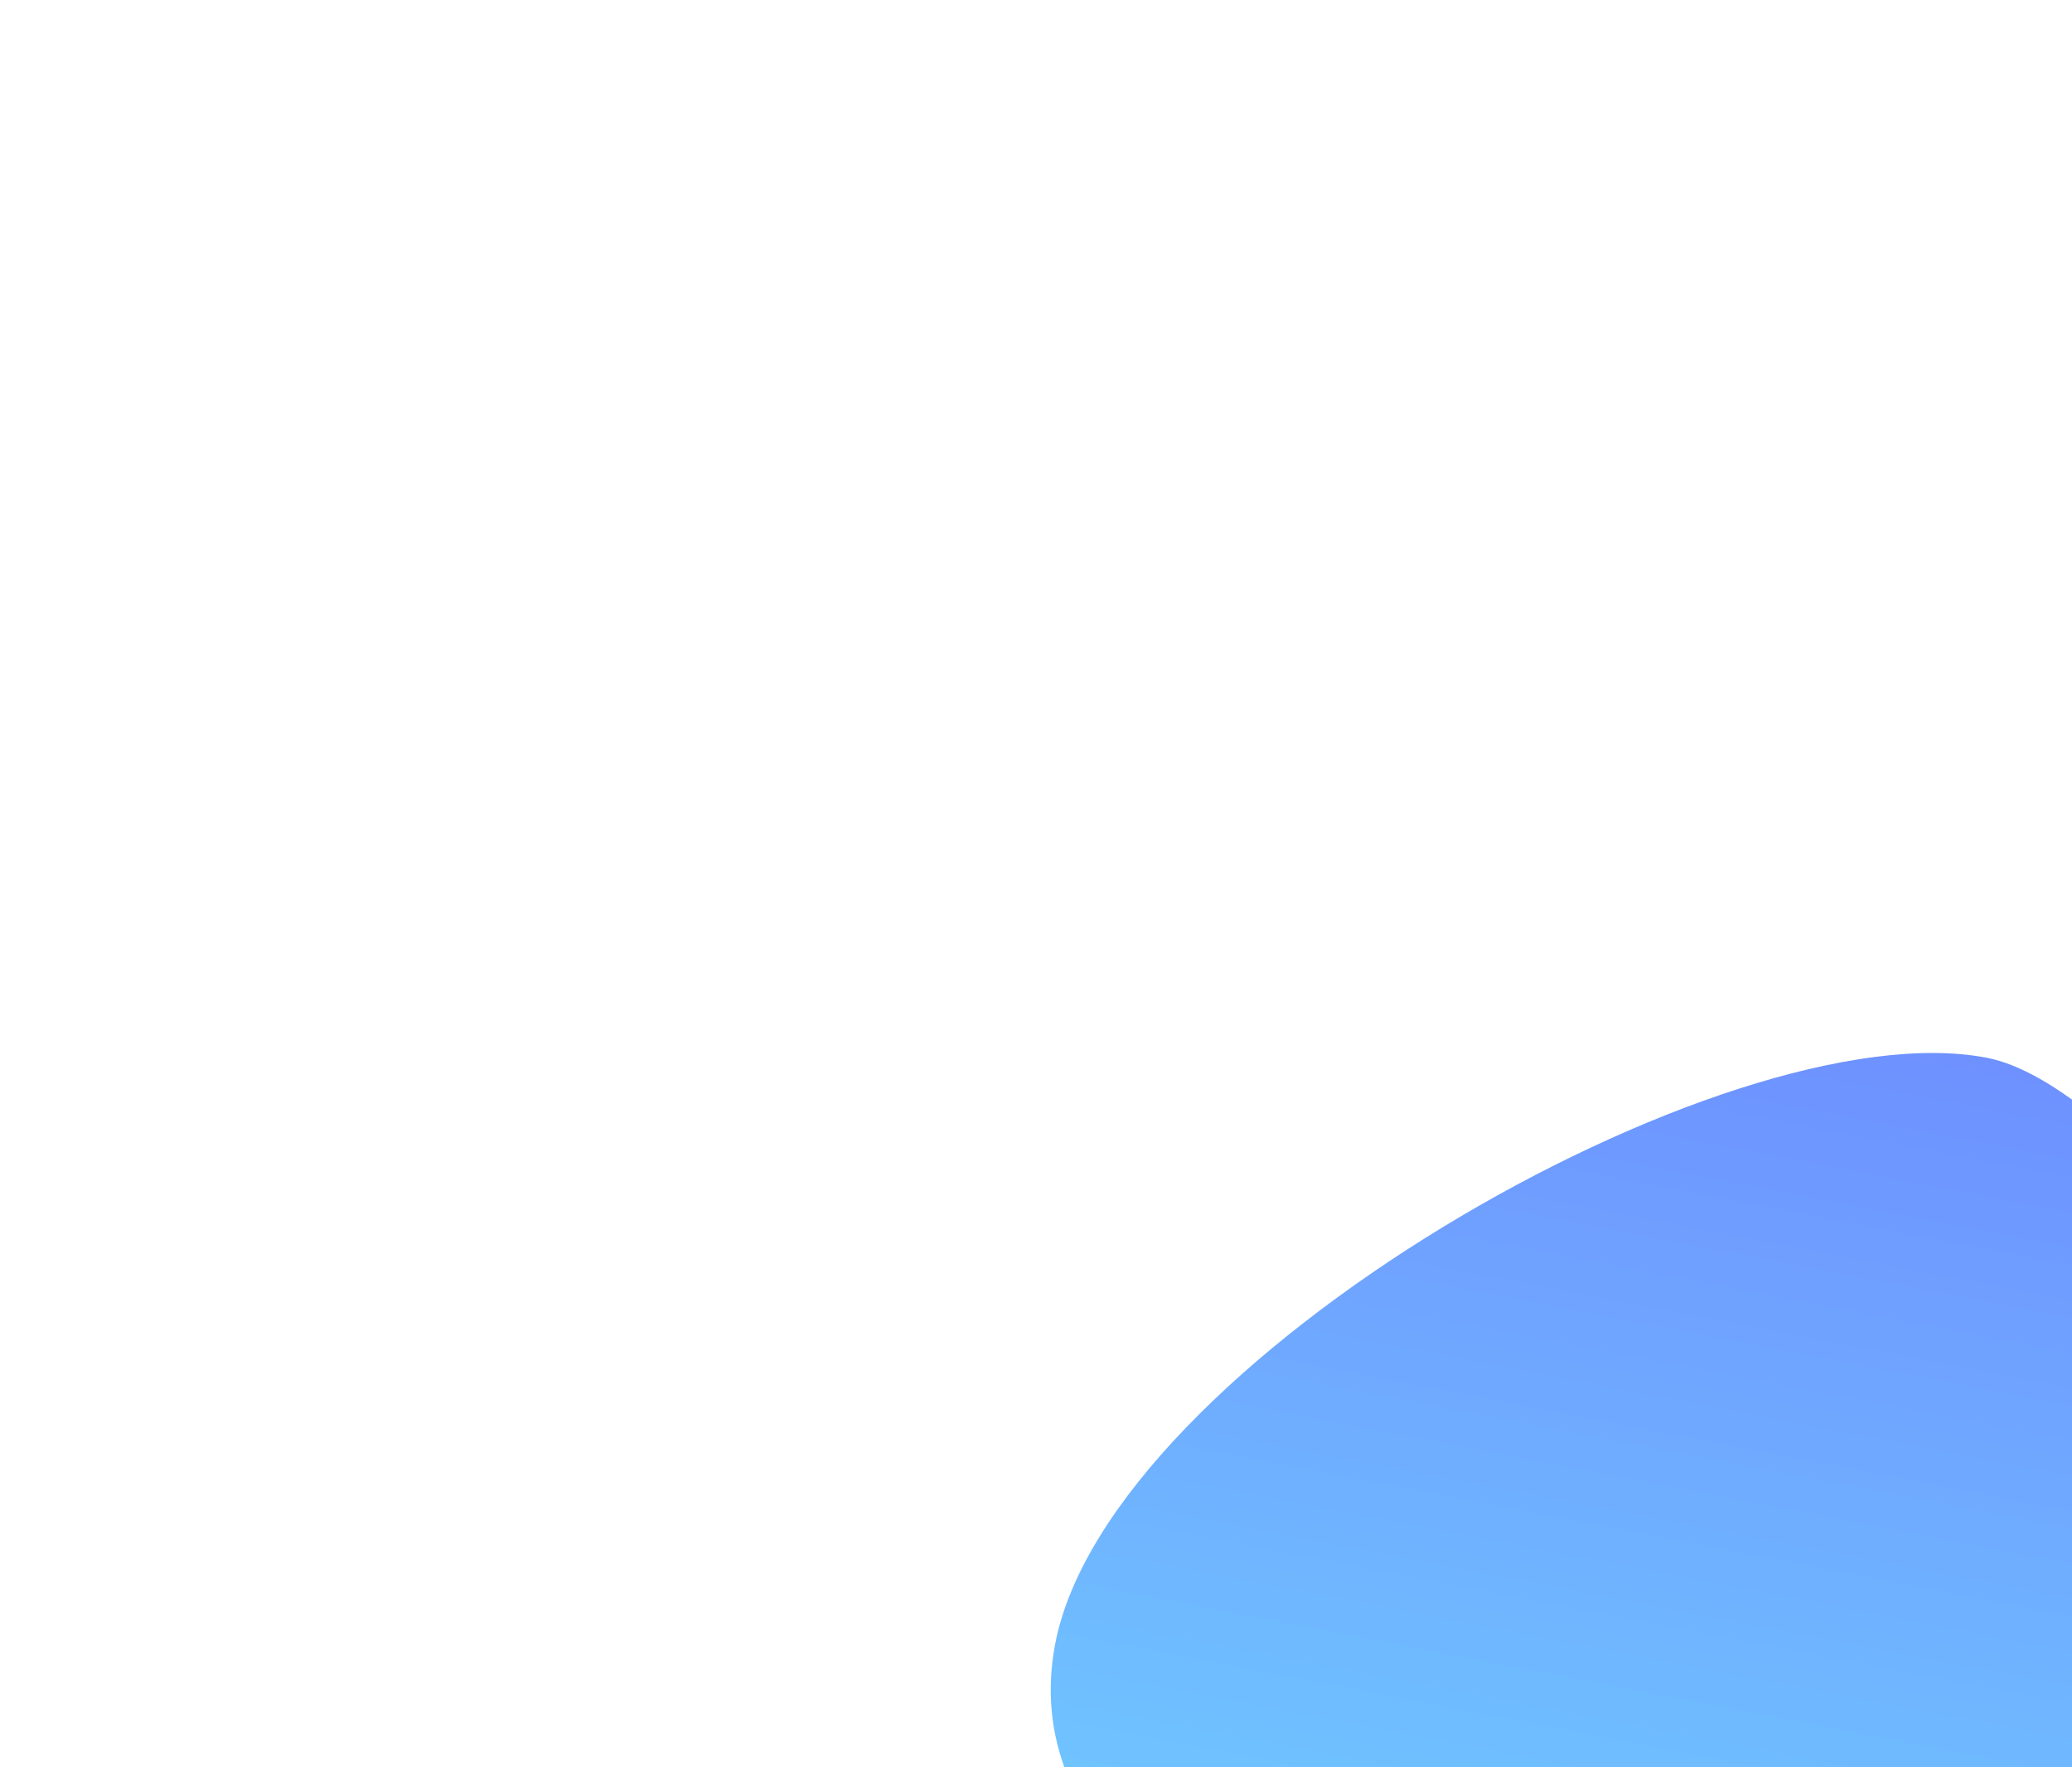 <svg width="238" height="203" viewBox="0 0 238 203" fill="none" xmlns="http://www.w3.org/2000/svg">
    <g filter="url(#filter0_f_179_6256)">
        <path d="M121.197 188.866C127.291 156.65 198.251 115.736 228.208 121.499C258.165 127.262 330.326 250.819 324.232 283.035C318.139 315.252 225.644 248.917 195.687 243.154C165.73 237.391 115.104 221.083 121.197 188.866Z" fill="url(#paint0_linear_179_6256)" fill-opacity="0.6"/>
    </g>
    <defs>
        <filter id="filter0_f_179_6256" x="0.694" y="0.951" width="443.902" height="410.869" filterUnits="userSpaceOnUse" color-interpolation-filters="sRGB">
            <feFlood flood-opacity="0" result="BackgroundImageFix"/>
            <feBlend mode="normal" in="SourceGraphic" in2="BackgroundImageFix" result="shape"/>
            <feGaussianBlur stdDeviation="60" result="effect1_foregroundBlur_179_6256"/>
        </filter>
        <linearGradient id="paint0_linear_179_6256" x1="215.547" y1="273.85" x2="244.262" y2="124.587" gradientUnits="userSpaceOnUse">
            <stop stop-color="#0FC7FF"/>
            <stop offset="1" stop-color="#0E47FF"/>
        </linearGradient>
    </defs>
</svg>